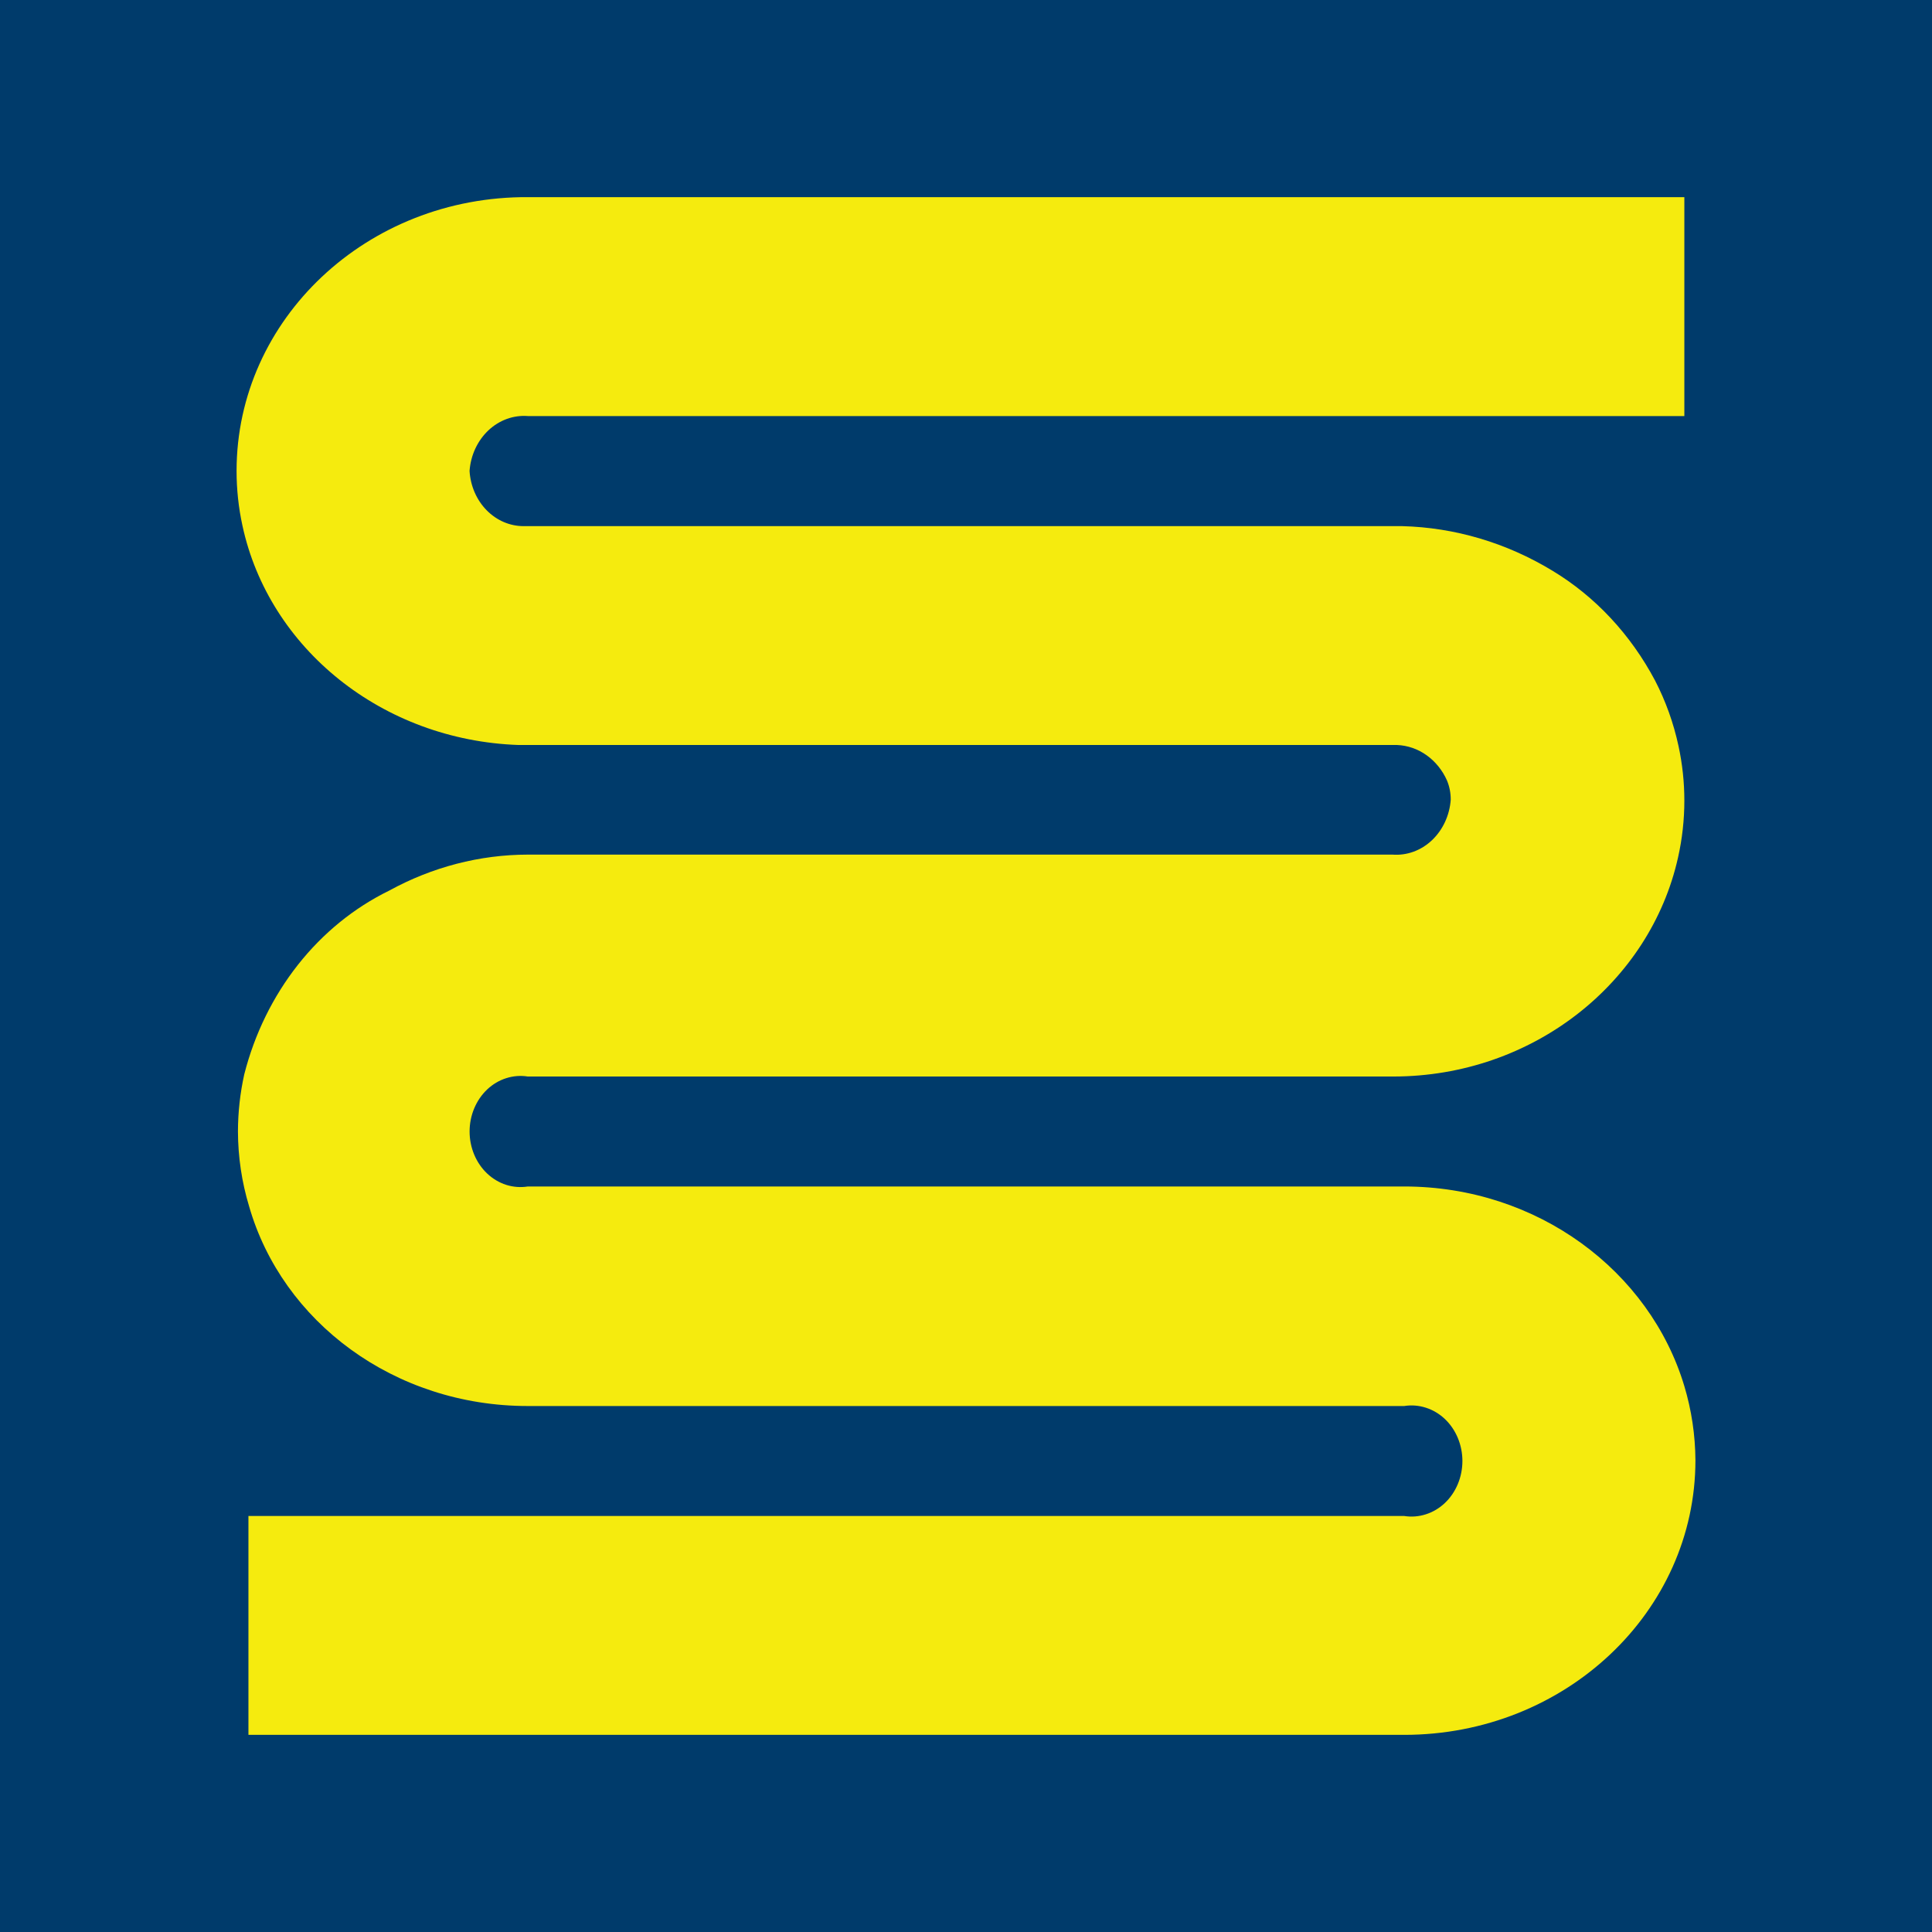 <?xml version="1.0" encoding="utf-8"?>
<svg width="49" height="49" viewBox="0 0 49 49" fill="none" xmlns="http://www.w3.org/2000/svg">
<rect width="49" height="49" fill="#003B6B"/>
<path d="M42.719 35.156C41.843 32.236 38.994 30.092 35.613 30.092H13.387C13.204 30.121 13.017 30.107 12.839 30.051C12.661 29.994 12.496 29.896 12.356 29.764C12.216 29.632 12.104 29.468 12.027 29.284C11.95 29.1 11.91 28.9 11.91 28.698C11.91 28.495 11.95 28.295 12.027 28.111C12.104 27.927 12.216 27.764 12.356 27.631C12.496 27.499 12.661 27.401 12.839 27.345C13.017 27.288 13.204 27.274 13.387 27.303H35.332C38.885 27.303 41.851 24.916 42.558 21.752C42.665 21.279 42.719 20.793 42.719 20.305C42.719 19.837 42.669 19.372 42.57 18.917C42.445 18.337 42.245 17.779 41.976 17.26C41.355 16.089 40.454 15.125 39.369 14.472C38.203 13.765 36.896 13.378 35.562 13.344H13.285C12.936 13.346 12.599 13.202 12.343 12.942C12.087 12.682 11.932 12.325 11.909 11.944C11.938 11.546 12.11 11.177 12.386 10.916C12.663 10.655 13.022 10.524 13.387 10.552H42.719V5H13.406C9.306 4.97 6 8.1 6 11.944C6 12.411 6.05 12.877 6.149 13.331C6.817 16.436 9.686 18.776 13.156 18.895H35.434C35.7 18.906 35.958 18.995 36.181 19.154C36.404 19.313 36.584 19.535 36.7 19.797C36.763 19.95 36.795 20.116 36.794 20.283C36.765 20.681 36.593 21.05 36.317 21.311C36.04 21.572 35.681 21.703 35.316 21.675H13.387C12.165 21.677 10.961 21.99 9.869 22.589C8.981 23.023 8.191 23.665 7.556 24.47C6.921 25.276 6.456 26.224 6.195 27.248C6.09 27.722 6.036 28.208 6.035 28.696C6.037 29.34 6.132 29.98 6.317 30.592C7.157 33.521 9.994 35.66 13.387 35.66H35.613C35.797 35.631 35.983 35.645 36.161 35.702C36.339 35.758 36.504 35.856 36.644 35.988C36.784 36.12 36.896 36.284 36.973 36.468C37.05 36.652 37.09 36.852 37.09 37.054C37.09 37.257 37.05 37.457 36.973 37.641C36.896 37.825 36.784 37.989 36.644 38.121C36.504 38.253 36.339 38.351 36.161 38.407C35.983 38.464 35.797 38.478 35.613 38.449H6.301V44H35.613C39.694 44 43 40.883 43 37.035C42.996 36.397 42.901 35.763 42.719 35.156Z" fill="#F5EB0E"/>
</svg>
